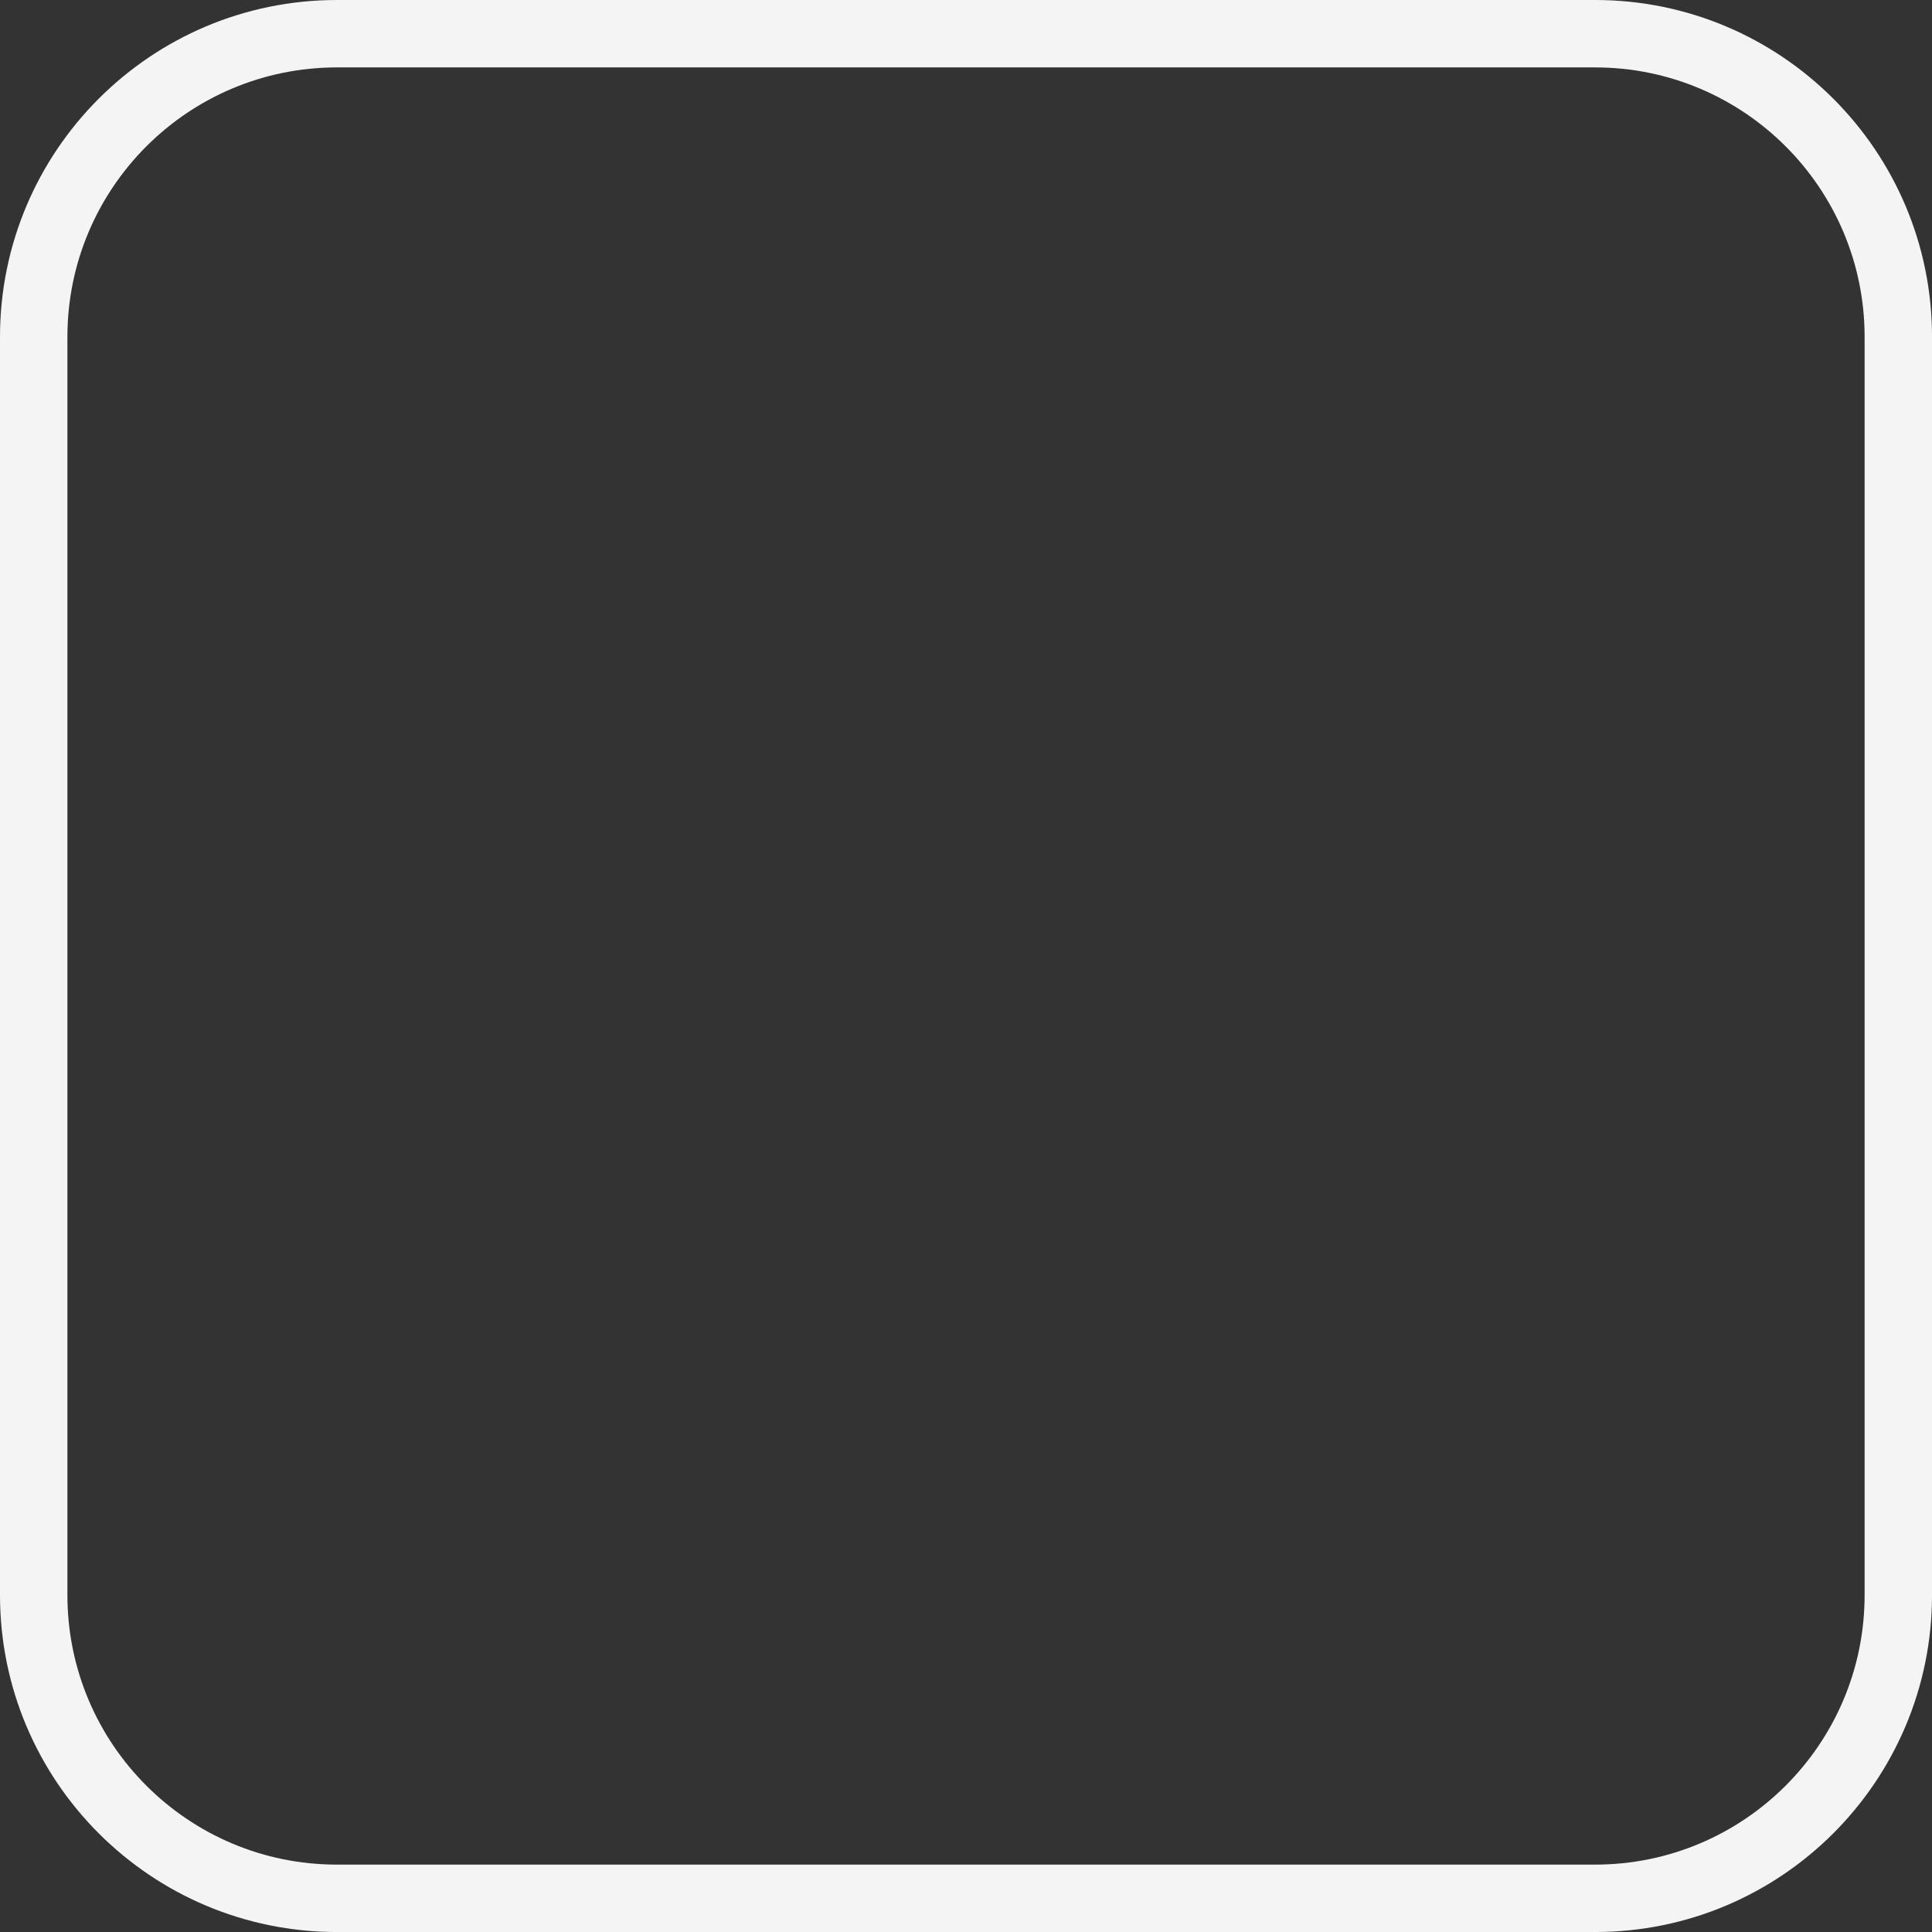 <?xml version="1.0" encoding="UTF-8"?> <svg xmlns="http://www.w3.org/2000/svg" width="82" height="82" viewBox="0 0 82 82" fill="none"><rect x="0" y="0" width="82" height="82" fill="#333333" stroke="none"/> <path fill-rule="evenodd" clip-rule="evenodd" d="M67.698 2.861H14.303C7.984 2.861 2.861 7.983 2.861 14.303V67.698C2.861 74.017 7.983 79.14 14.303 79.14H67.698C74.017 79.14 79.14 74.017 79.14 67.698V14.303C79.14 7.984 74.017 2.861 67.698 2.861ZM14.303 0C6.404 0 0 6.404 0 14.303V67.698C0 75.597 6.404 82.001 14.303 82.001H67.698C75.597 82.001 82.001 75.597 82.001 67.698V14.303C82.001 6.404 75.597 0 67.698 0H14.303Z" fill="#F4F4F4"></path> </svg> 